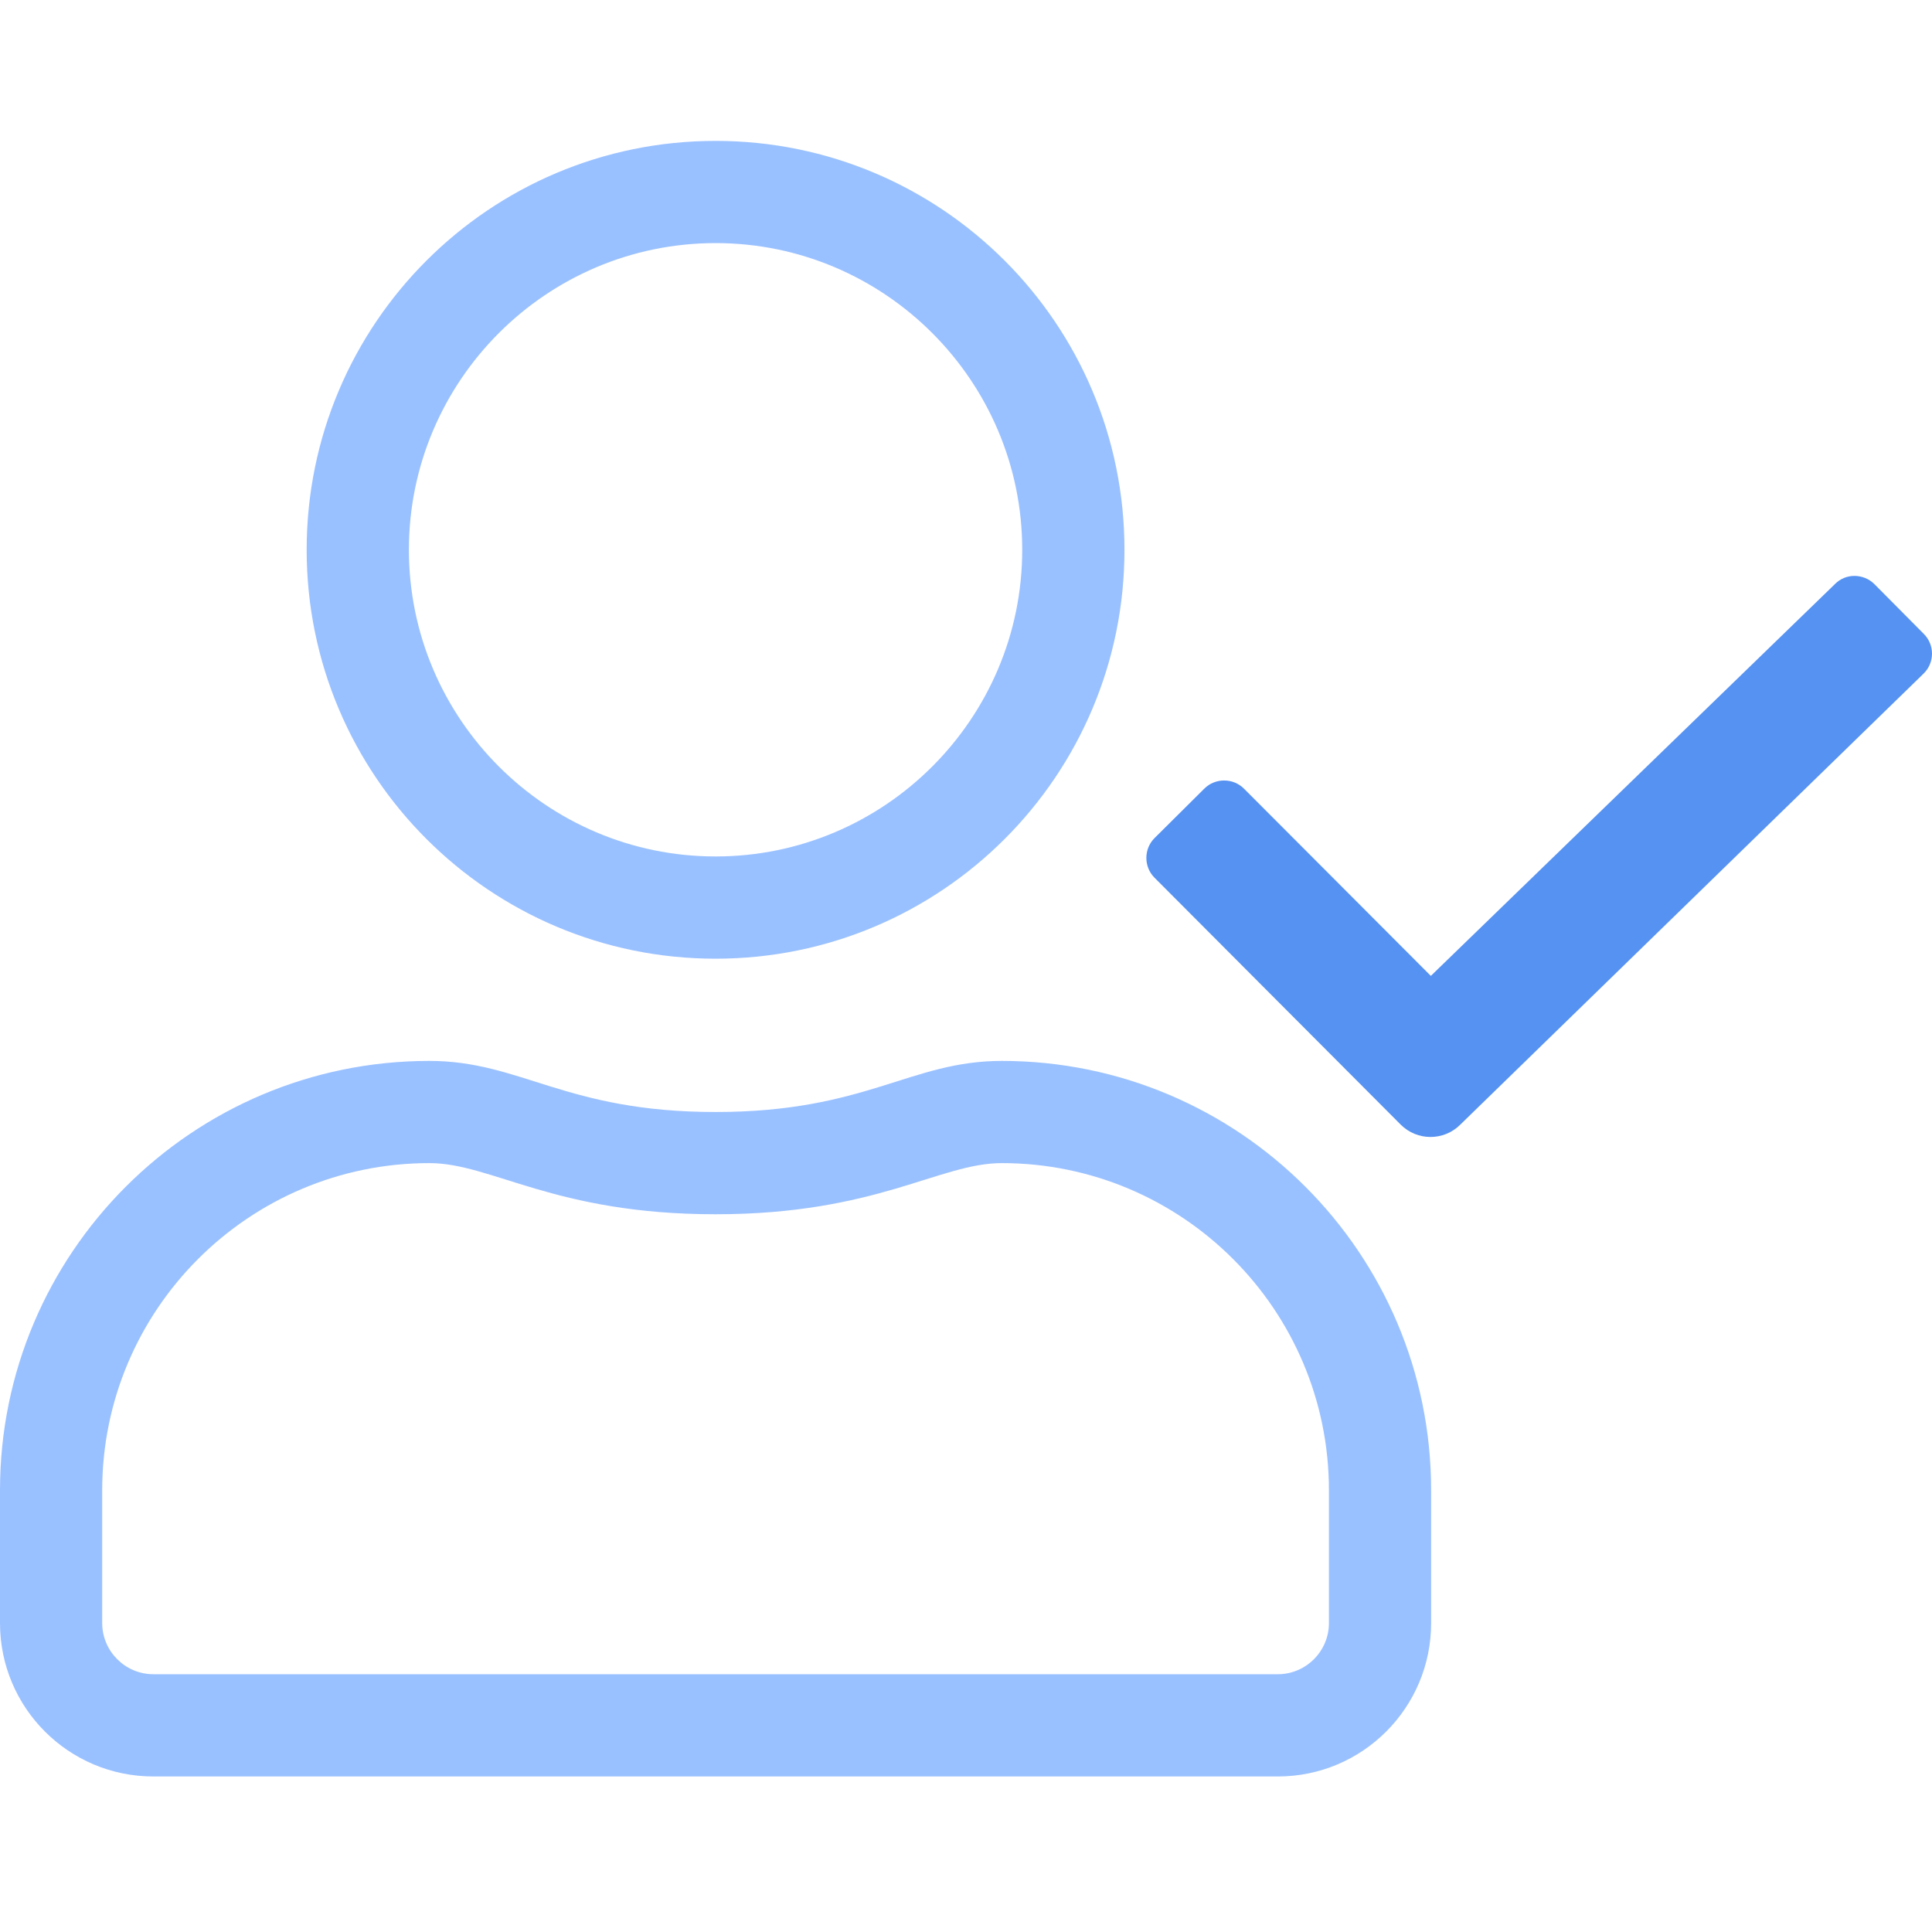 <svg width="40" height="40" viewBox="0 0 40 40" fill="none" xmlns="http://www.w3.org/2000/svg">
<g clip-path="url(#clip0_5003_1694)">
<path d="M39.832 13.126L38.809 12.095C38.583 11.87 38.213 11.863 37.988 12.095L29.624 20.205L25.755 16.328C25.529 16.103 25.159 16.103 24.934 16.328L23.903 17.352C23.678 17.577 23.678 17.947 23.903 18.172L29 23.284C29.341 23.625 29.893 23.625 30.234 23.284L39.825 13.947C40.057 13.722 40.057 13.351 39.832 13.126Z" fill="#5692F1"/>
<path d="M20.741 21.965C18.843 21.965 17.93 23.023 14.815 23.023C11.7 23.023 10.794 21.965 8.889 21.965C3.982 21.965 0 25.946 0 30.854V33.605C0 35.358 1.422 36.78 3.175 36.78H26.456C28.208 36.78 29.63 35.358 29.63 33.605V30.854C29.63 25.946 25.649 21.965 20.741 21.965ZM27.514 33.605C27.514 34.187 27.038 34.663 26.456 34.663H3.175C2.593 34.663 2.116 34.187 2.116 33.605V30.854C2.116 27.117 5.152 24.081 8.889 24.081C10.185 24.081 11.475 25.14 14.815 25.14C18.148 25.14 19.445 24.081 20.741 24.081C24.478 24.081 27.514 27.117 27.514 30.854V33.605H27.514Z" fill="#9AC1FF"/>
<path d="M14.815 19.849C19.491 19.849 23.281 16.059 23.281 11.383C23.281 6.707 19.491 2.917 14.815 2.917C10.139 2.917 6.349 6.707 6.349 11.383C6.349 16.059 10.139 19.849 14.815 19.849ZM14.815 5.033C18.314 5.033 21.164 7.884 21.164 11.383C21.164 14.882 18.314 17.732 14.815 17.732C11.316 17.732 8.466 14.882 8.466 11.383C8.466 7.884 11.316 5.033 14.815 5.033Z" fill="#9AC1FF"/>
</g>
<defs>
<clipPath id="clip0_5003_1694">
<rect width="40" height="33.863" fill="white" transform="translate(0 2.917)"/>
</clipPath>
</defs>
</svg>
